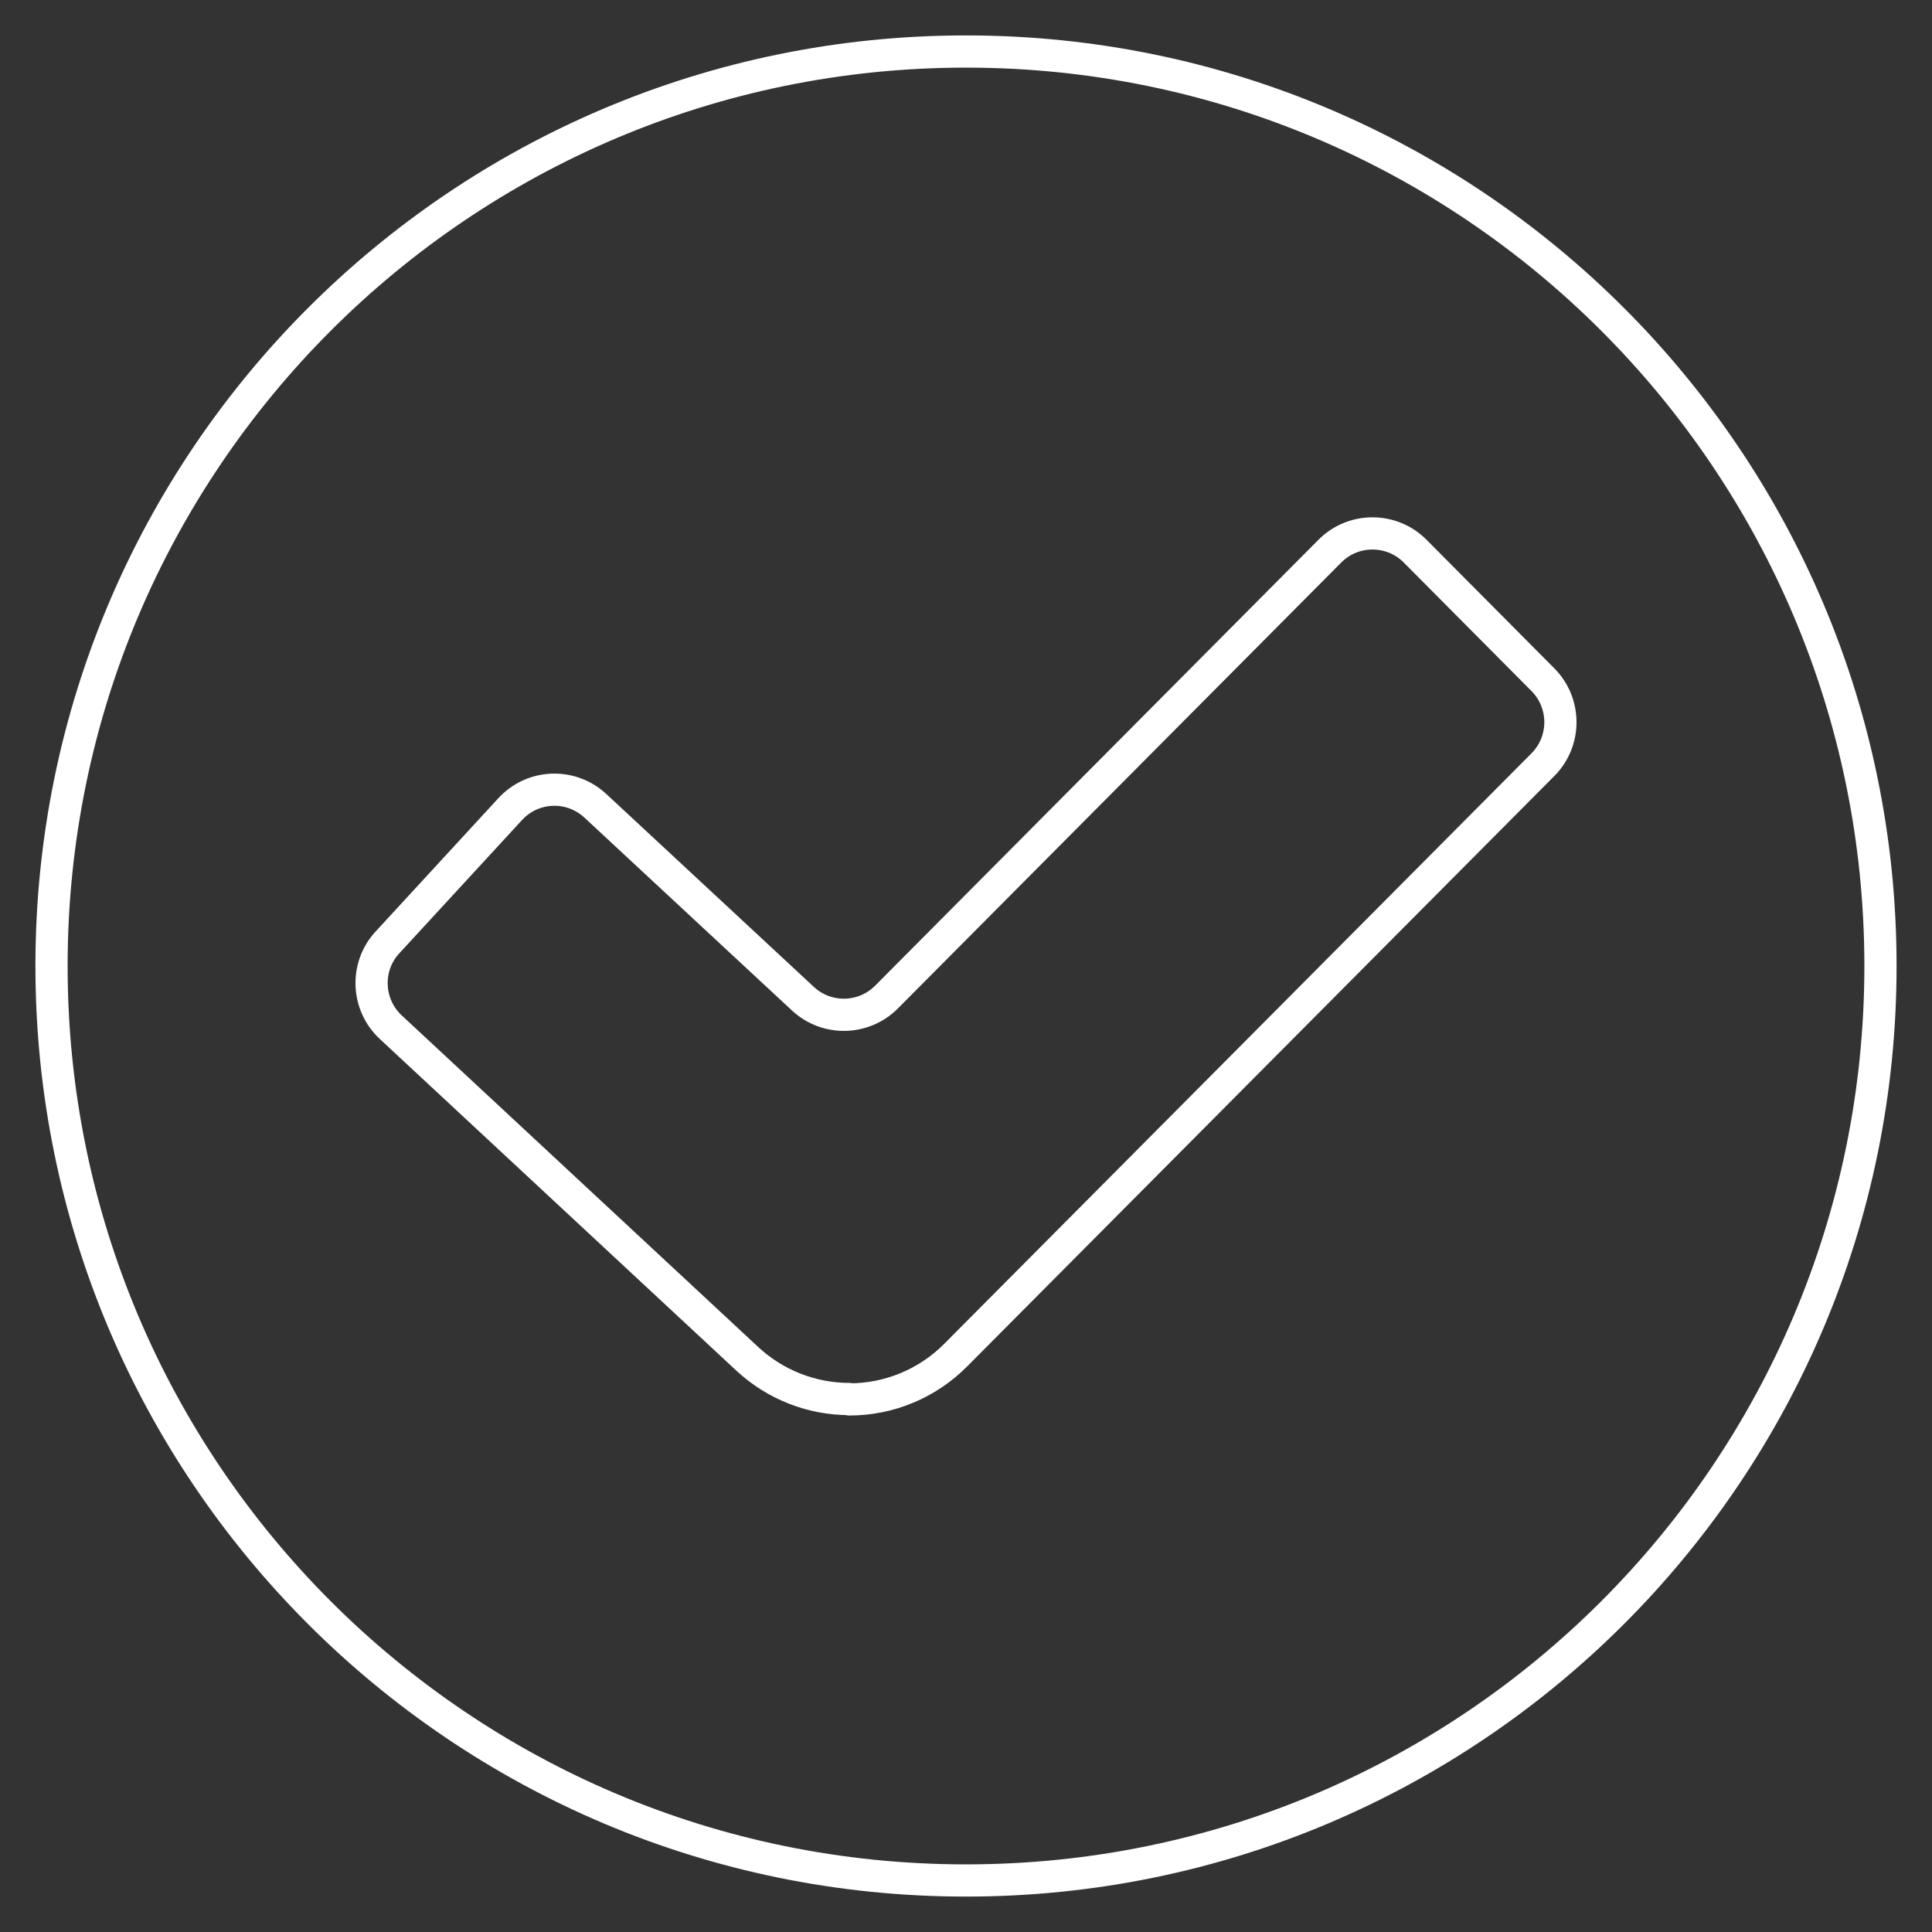 <svg width="150" height="150" viewBox="0 0 150 150" fill="none" xmlns="http://www.w3.org/2000/svg">
<rect x="0" y="0" width="150" height="150" fill="#333333" stroke="none"/>
<path d="M75 146C114.212 146 146 114.212 146 75C146 35.788 114.212 4 75 4C35.788 4 4 35.788 4 75C4 114.212 35.788 146 75 146Z" stroke="white" stroke-width="2.5" stroke-miterlimit="10"/>
<path d="M65.94 108.62C63 108.62 60.18 107.5 58.03 105.51L30.37 79.78C28.47 78.04 28.33 75.08 30.07 73.18C30.08 73.17 30.09 73.16 30.1 73.15L39.62 62.81C41.37 60.92 44.31 60.8 46.21 62.55L62.35 77.55C64.19 79.25 67.04 79.19 68.81 77.43L103.26 42.78C105.08 40.96 108.04 40.96 109.86 42.78L119.77 52.75C121.6 54.57 121.61 57.53 119.8 59.36C119.8 59.36 119.78 59.38 119.77 59.39L74.2 105.21C72.02 107.41 69.05 108.65 65.95 108.65L65.94 108.62Z" stroke="white" stroke-width="2.5" stroke-linecap="round" stroke-linejoin="round"/>
</svg>
